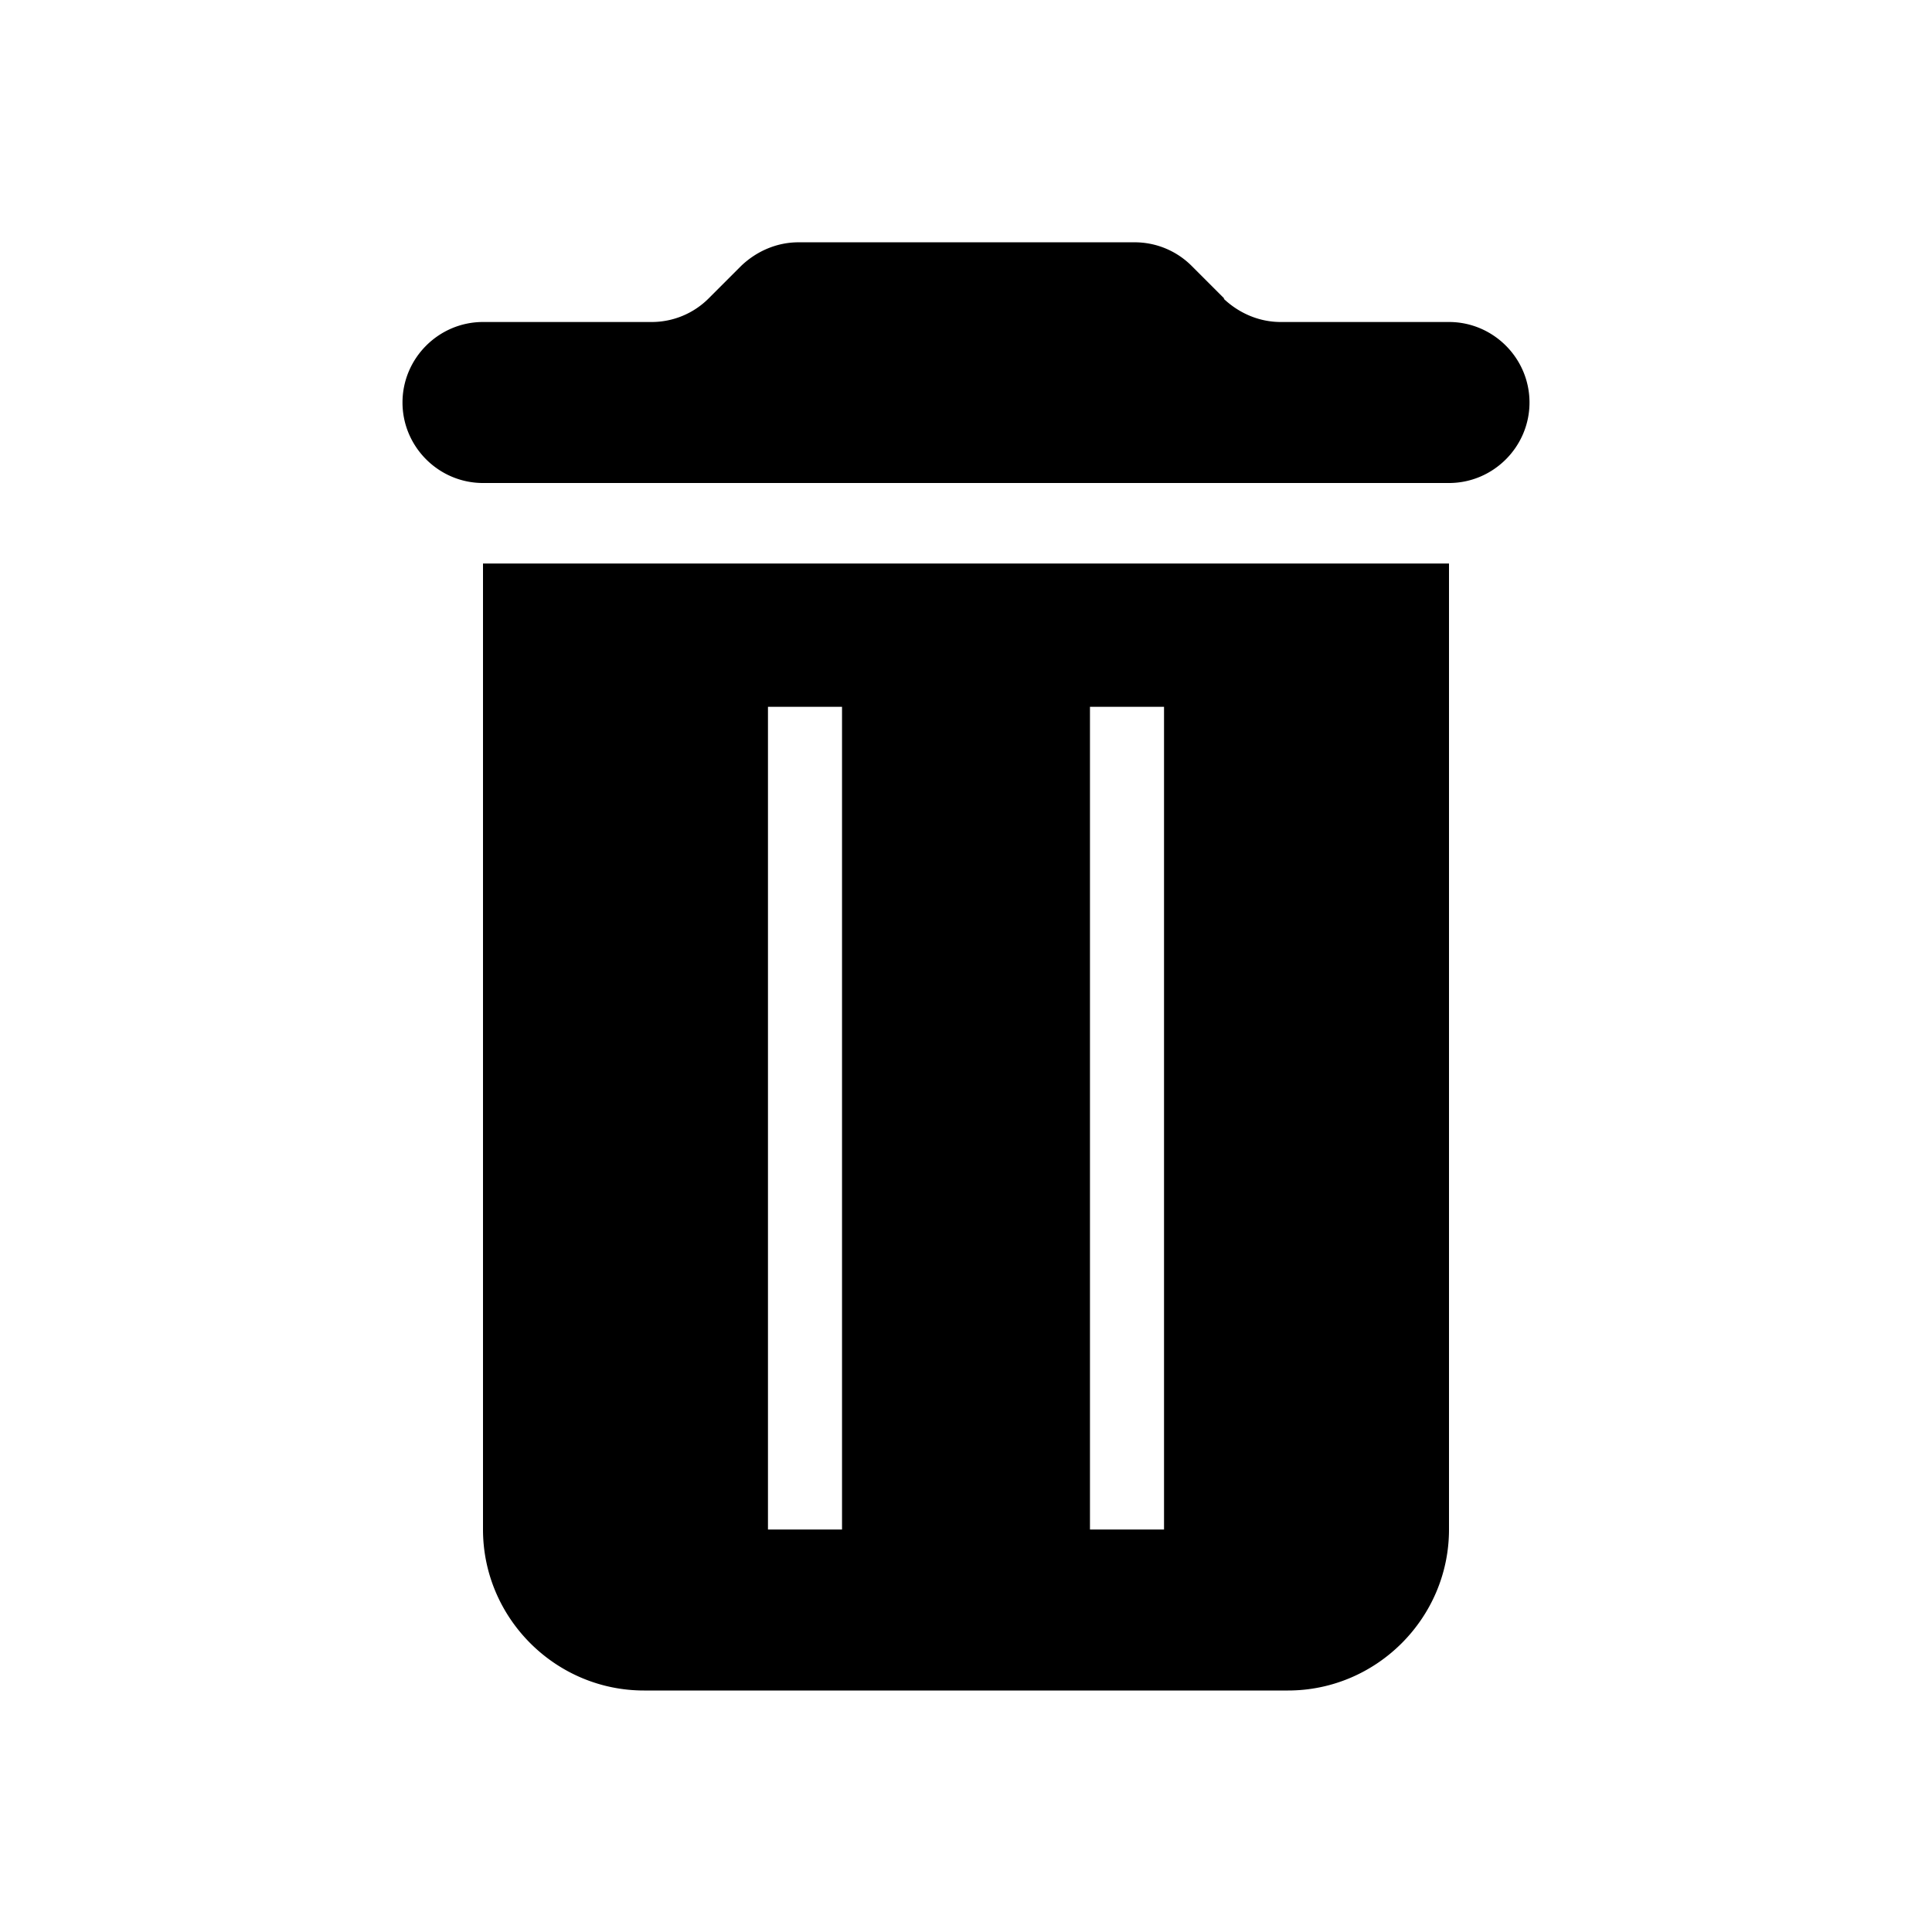 <svg xmlns="http://www.w3.org/2000/svg" width="24" height="24" fill="currentColor" class="mi-solid mi-trash" viewBox="0 0 24 24">
  <path d="m15.21 3.71-.41-.41a1 1 0 0 0-.71-.29H9.92c-.27 0-.52.11-.71.29l-.41.41a1 1 0 0 1-.71.29H6c-.55 0-1 .45-1 1s.45 1 1 1h12c.55 0 1-.45 1-1s-.45-1-1-1h-2.09c-.27 0-.52-.11-.71-.29ZM8 21h8c1.1 0 2-.9 2-2V7H6v12c0 1.1.9 2 2 2m5.54-12.22h.92V19h-.92zm-4 0h.92V19h-.92z"/>
</svg>